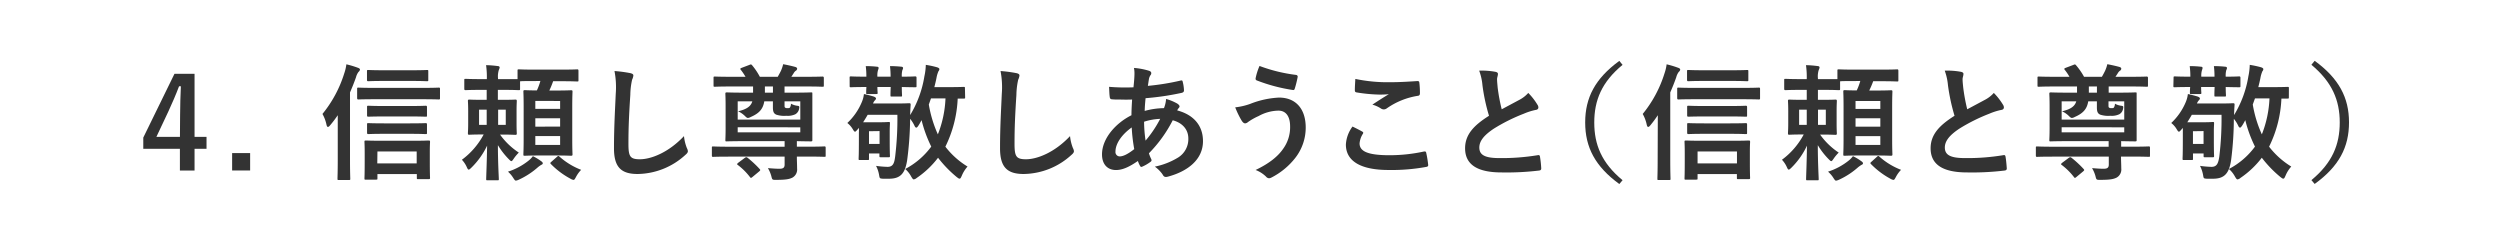 <svg xmlns="http://www.w3.org/2000/svg" viewBox="0 0 655.35 64.16"><defs><style>.cls-1{fill:#fff;}.cls-2{fill:#333;}</style></defs><g id="レイヤー_2" data-name="レイヤー 2"><g id="txt"><rect class="cls-1" width="655.35" height="64.16"/><path class="cls-2" d="M51,35.87h3.14V39H51v5.71H47.16V39h-9.6V36.07l8.18-16.73H51Zm-3.79-5.54c0-2.67.1-5.18.2-7.72h-.47c-.82,2.18-1.78,4.39-2.8,6.6L41,35.87h6.17Z"/><path class="cls-2" d="M65.57,44.69H60.85V40.13h4.72Z"/><path class="cls-2" d="M88.54,30.2a29,29,0,0,1-2,2.64c-.23.3-.43.43-.59.43s-.27-.2-.36-.56a9.81,9.81,0,0,0-1.06-2.84,31.62,31.62,0,0,0,5.71-10.63,11.46,11.46,0,0,0,.56-2.38,25.27,25.27,0,0,1,3,.9c.39.13.56.29.56.49a.93.93,0,0,1-.37.59,3.92,3.92,0,0,0-.66,1.39c-.46,1.32-1,2.67-1.58,4V41.82c0,3.23.07,4.85.07,5,0,.33,0,.37-.37.37H88.8c-.29,0-.33,0-.33-.37s.07-1.78.07-5Zm10-4.19c-3.27,0-4.36.06-4.56.06s-.36,0-.36-.39V23.37c0-.37,0-.4.36-.4s1.29.07,4.56.07h11.88c3.24,0,4.33-.07,4.52-.07.37,0,.4,0,.4.4v2.31c0,.36,0,.39-.4.39-.19,0-1.28-.06-4.52-.06ZM95.9,47.1c-.33,0-.36,0-.36-.37,0-.16.06-1,.06-4.39V40.1c0-2-.06-2.74-.06-2.94s0-.33.36-.33,1.29.07,4.32.07h7.89c3,0,4.06-.07,4.26-.07s.36,0,.36.33-.06,1-.06,2.54v2.58c0,3.33.06,4.16.06,4.35s0,.33-.36.33h-2.74c-.33,0-.36,0-.36-.33v-1H98.94v1.09c0,.33,0,.37-.37.37Zm4.78-25.88c-2.93,0-3.92.07-4.12.07s-.36,0-.36-.37V18.71c0-.33,0-.36.36-.36s1.19.07,4.12.07h7.13c2.91,0,3.87-.07,4.06-.07.37,0,.4,0,.4.36v2.21c0,.33,0,.37-.4.37-.19,0-1.15-.07-4.06-.07Zm0,9.31c-2.91,0-3.9.06-4.09.06s-.37,0-.37-.33V28.09c0-.33,0-.37.37-.37s1.18.07,4.09.07h6.83c2.9,0,3.86-.07,4.06-.07s.36,0,.36.37v2.17c0,.3,0,.33-.36.33s-1.16-.06-4.06-.06Zm0,4.55c-2.91,0-3.9.07-4.09.07s-.37,0-.37-.36V32.64c0-.33,0-.36.37-.36s1.18.06,4.09.06h6.83c2.9,0,3.86-.06,4.06-.06s.36,0,.36.36v2.15c0,.33,0,.36-.36.36s-1.16-.07-4.06-.07Zm-1.78,7.76h10.33V39.7H98.94Z"/><path class="cls-2" d="M140.15,21.25c-2.24,0-3.33,0-3.82.07v1.95c0,.33,0,.36-.37.36s-1.12-.07-4-.07h-1.45v2.61h1c2.54,0,3.4-.06,3.6-.06s.36,0,.36.36-.06.92-.06,2.64v3.23c0,1.72.06,2.45.06,2.64s0,.37-.36.37-1.06-.07-3.6-.07h-.43A18.48,18.48,0,0,0,136,40a10.94,10.94,0,0,0-1.32,1.58c-.29.43-.46.66-.62.66s-.33-.16-.66-.49a19.39,19.39,0,0,1-2.88-3.7c0,4.49.24,8.35.24,8.88,0,.3,0,.33-.37.33h-2.54c-.36,0-.4,0-.4-.33,0-.53.17-4.36.24-8.75A20.22,20.22,0,0,1,123.52,44c-.3.29-.5.46-.66.46s-.3-.2-.5-.66a6.88,6.88,0,0,0-1.28-1.92,19.77,19.77,0,0,0,5.71-6.63h-.13c-2.55,0-3.4.07-3.64.07s-.36,0-.36-.37.07-.92.07-2.64V29.11c0-1.72-.07-2.41-.07-2.64s0-.36.36-.36,1.09.06,3.64.06h.92V23.56H126c-2.8,0-3.73.07-3.93.07s-.36,0-.36-.36V21c0-.29,0-.33.36-.33s1.13.07,3.93.07h1.62a22.33,22.33,0,0,0-.2-3.66,27,27,0,0,1,3,.23c.36,0,.56.19.56.33a1.67,1.67,0,0,1-.2.66,5.63,5.63,0,0,0-.23,2.24v.2H132c2.15,0,3.2,0,3.67,0V18.55c0-.33,0-.37.36-.37s1.19.07,4.12.07h7c3,0,4-.07,4.16-.07s.33,0,.33.37V21c0,.33,0,.36-.33.36s-1.19-.07-4.16-.07H145A23.39,23.39,0,0,1,144,23.73h1.92c2.64,0,3.56-.07,3.79-.07s.37,0,.37.37c0,.16-.07,1.32-.07,3.82v8.78c0,2.51.07,3.63.07,3.83s0,.37-.37.37-1.15-.07-3.79-.07h-4.52c-2.71,0-3.6.07-3.8.07-.36,0-.4,0-.4-.37s.07-1.32.07-3.83V28c0-2.64-.07-3.77-.07-4s0-.37.4-.37c.17,0,1,.07,3.14.07a16.36,16.36,0,0,0,.92-2.48ZM127.58,32.74v-4h-2v4Zm5-4h-2v4h2Zm9.34,13.56c.29.2.36.36.36.53s-.16.3-.4.39a7.35,7.35,0,0,0-.85.6,20.25,20.25,0,0,1-5,3.27,2.73,2.73,0,0,1-.79.26c-.23,0-.36-.2-.73-.76A7.27,7.27,0,0,0,133.16,45a16.8,16.8,0,0,0,5.41-2.9,6.21,6.21,0,0,0,1.12-1.16A13.6,13.6,0,0,1,141.94,42.31Zm-1.59-15.84v2.08h6.5V26.47Zm6.5,6.73V31h-6.5V33.2Zm0,2.48h-6.5V38h6.5ZM146,41.12c.17-.16.27-.23.37-.23s.19.07.33.2a18.58,18.58,0,0,0,5.64,3.43A8,8,0,0,0,151,46.37c-.3.56-.43.79-.66.79a2.29,2.29,0,0,1-.83-.33A21.13,21.13,0,0,1,144.41,43c-.26-.27-.16-.33.17-.63Z"/><path class="cls-2" d="M165.23,19.17c.56.14.8.3.8.63a3.27,3.27,0,0,1-.33,1.09,19.51,19.51,0,0,0-.47,4c-.33,5.08-.49,8.45-.49,12.77,0,3.33.39,4.09,3,4.09,2.94,0,7.53-1.78,11.56-6.07a11.55,11.55,0,0,0,.76,3.14,2.21,2.21,0,0,1,.26.79c0,.29-.13.56-.66,1a18.86,18.86,0,0,1-12.51,5c-4.22,0-6.2-1.68-6.2-6.73,0-5.55.29-10.3.46-14.26a22.38,22.38,0,0,0-.33-6A35.85,35.85,0,0,1,165.23,19.17Z"/><path class="cls-2" d="M196.48,17c.37-.17.47-.14.7.13A17.27,17.27,0,0,1,199.12,20l.07.13h4.69c.29-.53.59-1.05.86-1.62a9.92,9.92,0,0,0,.56-1.68c1.09.2,2.24.46,3.23.73.27.1.43.23.43.46a.66.66,0,0,1-.36.53,2,2,0,0,0-.56.66l-.6.92h4c3,0,4-.06,4.15-.06s.37,0,.37.36v1.95c0,.33,0,.36-.37.36s-1.18-.07-4.15-.07h-5.78v1.62H208c3.23,0,4.39-.07,4.58-.07.37,0,.37,0,.37.37s0,1.09,0,3.13v5.75c0,2.14,0,3.06,0,3.26s0,.33-.37.33c-.19,0-1.18,0-3.69-.06v1.45h3.17c2.87,0,3.86-.07,4.05-.07s.33,0,.33.37v2c0,.33,0,.36-.33.36s-1.18-.06-4.05-.06h-3.17c0,1.12.06,2,.06,3.1a2.44,2.44,0,0,1-1.22,2.41c-.79.39-1.68.59-4.29.59-1,0-1,0-1.25-1a8.64,8.64,0,0,0-.89-2.08c1.18.1,2.31.17,3,.17,1,0,1.38-.27,1.38-1.12V41.06H191c-2.88,0-3.87.06-4.06.06s-.33,0-.33-.36v-2c0-.33,0-.37.33-.37s1.18.07,4.06.07h14.68V37H195.13c-3.23,0-4.39.06-4.59.06-.36,0-.39,0-.39-.33s.06-1.12.06-3.13V27.72c0-2-.06-2.9-.06-3.13s0-.37.39-.37c.2,0,1.36.07,4.59.07h2.28V22.67H191.6c-3,0-4,.07-4.16.07-.36,0-.39,0-.39-.36V20.43c0-.33,0-.36.39-.36.2,0,1.19.06,4.16.06h3.83a15.77,15.77,0,0,0-1.12-1.68.65.65,0,0,1-.24-.4c0-.1.1-.16.33-.26Zm.8,29.37c-.2.17-.33.26-.43.26s-.13-.09-.27-.23a16.28,16.28,0,0,0-3.2-3.17c-.26-.19-.16-.29.13-.56l1.69-1.25c.36-.26.46-.26.76-.07a27.5,27.5,0,0,1,3.16,2.94c.24.27.24.33-.09.63Zm3.07-19.8c-.33,2-1.32,3.13-3.54,4.09a2,2,0,0,1-.72.26c-.27,0-.46-.16-.89-.59a6.43,6.43,0,0,0-1.72-1.16c2.31-.52,3.37-1.35,3.73-2.6h-3.83v4.78h16.41V26.57h-4.13v.92c0,.5,0,.6.16.73a1,1,0,0,0,.57.13c.36,0,.56,0,.69-.17a1.85,1.85,0,0,0,.26-1,4.59,4.59,0,0,0,1.79.56c.39.07.46.17.36.7a2.05,2.05,0,0,1-1,1.51,4.62,4.62,0,0,1-2.35.4,6.7,6.7,0,0,1-2.67-.3c-.59-.29-.86-.69-.86-1.88V26.57Zm9.44,6.8H193.38v1.32h16.41Zm-7.17-10.7h-2.11v1.62h2.11Z"/><path class="cls-2" d="M253,25.48c0,.33,0,.36-.36.36-.1,0-.56,0-1.59,0a31.48,31.48,0,0,1-3.23,12.61,21.22,21.22,0,0,0,5.81,5.21,8.44,8.44,0,0,0-1.52,2.44c-.23.5-.33.73-.56.73s-.36-.13-.73-.4a30.83,30.83,0,0,1-4.92-5.08,23.84,23.84,0,0,1-5.57,5.28,1.56,1.56,0,0,1-.8.4c-.19,0-.36-.23-.66-.73a6.93,6.93,0,0,0-1.58-2,20.12,20.12,0,0,0,6.83-5.87,33.83,33.83,0,0,1-2.54-6.93c-.26.46-.53,1-.82,1.42s-.4.53-.57.53-.29-.14-.42-.4a9,9,0,0,0-1.19-1.91A88.38,88.38,0,0,1,237.8,42c-.53,3.4-1.72,4.85-4.72,4.85-.49,0-1.12,0-1.68,0-.76-.07-.79-.07-.93-.83a8.33,8.33,0,0,0-.82-2.54,26.27,26.27,0,0,0,3,.26c1.45,0,1.78-.95,2-2.64a82.44,82.44,0,0,0,.59-11h-7.79c-.36.63-.76,1.29-1.19,1.95h4.13c1.81,0,2.34-.07,2.51-.07.36,0,.39,0,.39.36s-.06.9-.06,2.08v1.85c0,3.76.06,4.36.06,4.56,0,.36,0,.39-.39.39h-2c-.33,0-.37,0-.37-.39v-.6H227.8v1.36c0,.33,0,.36-.36.36h-2c-.33,0-.36,0-.36-.36s.07-.86.07-5.09V34.79a11.28,11.28,0,0,0,0-1.26l-.39.46c-.3.33-.46.53-.63.53s-.33-.23-.59-.66a5.82,5.82,0,0,0-1.42-1.62,15.84,15.84,0,0,0,3.79-5.47,7.2,7.2,0,0,0,.56-2.12c.93.2,1.85.43,2.58.66.36.14.59.33.59.5a.76.76,0,0,1-.29.49,2.62,2.62,0,0,0-.5.83h5.94c2.48,0,3.3-.07,3.5-.07.36,0,.43.07.43.4-.07.92-.1,1.62-.13,2.7A28.1,28.1,0,0,0,242.32,20a15.38,15.38,0,0,0,.37-3,25.59,25.59,0,0,1,2.93.63c.4.13.63.29.63.49a.84.84,0,0,1-.23.53,7.57,7.57,0,0,0-.53,1.78c-.16.83-.36,1.62-.56,2.41h3.53c2.94,0,4-.06,4.13-.06.33,0,.36,0,.36.39ZM222.72,20.4c0-.33,0-.37.39-.37.17,0,1.16.07,4,.07a21.79,21.79,0,0,0-.16-2.77c1.06,0,2.08.06,2.94.16.29,0,.43.13.43.33a1.34,1.34,0,0,1-.14.5A5.08,5.08,0,0,0,230,20.1h3.46a22.15,22.15,0,0,0-.16-2.77c1.05,0,2.08.06,3,.16.26,0,.43.17.43.33a1.1,1.1,0,0,1-.17.53,5.38,5.38,0,0,0-.16,1.75c2.41,0,3.3-.07,3.49-.07s.37,0,.37.37v2.11c0,.33,0,.36-.37.36s-1.08,0-3.49-.06c0,1.32.06,2,.06,2.14,0,.33,0,.36-.33.36h-2.34c-.33,0-.36,0-.36-.36s0-.82.06-2.14H230c0,.92.06,1.35.06,1.48,0,.33,0,.36-.36.36h-2.28c-.33,0-.36,0-.36-.36,0-.13,0-.56.06-1.48-2.8,0-3.79.06-4,.06-.36,0-.39,0-.39-.36Zm5.08,14v3.33h2.77V34.36Zm15.68-7a31.73,31.73,0,0,0,2.37,7.82,28.54,28.54,0,0,0,2-9.43h-3.8Z"/><path class="cls-2" d="M266.44,19.17c.57.14.8.3.8.63a3.27,3.27,0,0,1-.33,1.09,19.51,19.51,0,0,0-.47,4c-.33,5.08-.49,8.45-.49,12.77,0,3.33.4,4.09,3,4.09,2.93,0,7.52-1.78,11.55-6.07a11.55,11.55,0,0,0,.76,3.14,2.21,2.21,0,0,1,.26.79c0,.29-.13.56-.66,1a18.84,18.84,0,0,1-12.51,5c-4.22,0-6.2-1.68-6.2-6.73,0-5.55.29-10.3.46-14.26a22.38,22.38,0,0,0-.33-6A35.85,35.85,0,0,1,266.44,19.17Z"/><path class="cls-2" d="M301.19,18.55c.4.13.6.33.6.59a.71.71,0,0,1-.17.53,2.63,2.63,0,0,0-.46,1.19c-.1.59-.16,1.09-.26,1.65a63.44,63.44,0,0,0,8.58-1.39c.39-.1.49,0,.56.33a10.53,10.53,0,0,1,.33,2.25c0,.43-.33.59-.69.66a69.39,69.39,0,0,1-9.38,1.38c-.13,1.39-.2,2.18-.23,3.34a19.64,19.64,0,0,1,5.05-.73,8,8,0,0,0,.56-2.41,13.1,13.1,0,0,1,2.94,1.22c.4.27.59.53.59.73a.55.55,0,0,1-.19.39,2.79,2.79,0,0,0-.43.66c4.26,1.13,6.76,3.93,6.76,8.06,0,4.78-3.92,7.89-9.17,9.3-.73.2-1.09.1-1.45-.62a8.76,8.76,0,0,0-2-2,18.9,18.9,0,0,0,6.14-2.41,5.68,5.68,0,0,0,2.64-4.95c0-2.64-1.88-4.22-4.09-4.79a35.07,35.07,0,0,1-6.24,8.65,9.44,9.44,0,0,0,.59,1.49c.2.43.07.59-.26.82a10.84,10.84,0,0,1-2,1.16c-.33.16-.47.16-.66-.17a6.26,6.26,0,0,1-.56-1.28c-2.35,1.61-4.06,2.37-5.75,2.37-2.24,0-3.66-1.52-3.66-4.09,0-4.23,3.66-8.25,7.72-10.27,0-1.41.1-2.87.17-4.12-1.95.07-2.84,0-3.4,0a14.33,14.33,0,0,1-1.88-.06c-.37,0-.56-.2-.6-.76-.1-.73-.1-1.59-.16-2.51a51.07,51.07,0,0,0,6.4.13c.13-1.19.26-2.67.26-3.6a7.67,7.67,0,0,0-.13-1.48A17.65,17.65,0,0,1,301.19,18.55Zm-8.78,21.19A1.13,1.13,0,0,0,293.5,41c.93,0,2.15-.59,3.83-1.91a43.6,43.6,0,0,1-.66-5.68C294.13,35.21,292.41,37.59,292.41,39.74Zm11.72-8.58a15.49,15.49,0,0,0-4.22.75,35.4,35.4,0,0,0,.39,4.95A29.93,29.93,0,0,0,304.13,31.16Z"/><path class="cls-2" d="M327.73,27.23a23.51,23.51,0,0,1,7.55-1.65c4.43,0,7,3,7,7.85a12.91,12.91,0,0,1-2.68,7.89,18.74,18.74,0,0,1-6.36,5.25,1.5,1.5,0,0,1-.57.16,1.08,1.08,0,0,1-.79-.43,8,8,0,0,0-2.74-1.74C332.74,42.84,335,41,336.37,39a9.64,9.64,0,0,0,1.82-5.84c0-2.74-1.16-4.16-3.07-4.16a11.09,11.09,0,0,0-5.18,1.42,15.66,15.66,0,0,0-2.81,1.59,1.24,1.24,0,0,1-.72.33c-.43,0-.73-.43-.93-.73a23.15,23.15,0,0,1-1.68-3.47A17.22,17.22,0,0,0,327.73,27.23Zm12-7.59a.46.46,0,0,1,.43.59,26.89,26.89,0,0,1-.72,2.91c-.1.33-.2.49-.47.46a44,44,0,0,1-9.57-2.54c-.16-.07-.33-.24-.23-.66a15.78,15.78,0,0,1,1-3.11A41.75,41.75,0,0,0,339.77,19.64Z"/><path class="cls-2" d="M357.1,34.49c.29.16.33.33.16.59a5.5,5.5,0,0,0-.86,2.51c0,2.08,2.15,3.1,7.83,3.1a42.26,42.26,0,0,0,8.94-.95c.46-.1.63,0,.69.29a27.41,27.41,0,0,1,.53,3.24c0,.29-.16.43-.56.49a49.86,49.86,0,0,1-9.84.8c-7.39,0-11.18-2.38-11.18-6.67a8.71,8.71,0,0,1,1.74-4.72C355.41,33.6,356.24,34,357.1,34.49Zm7.46-12.94c2.4,0,4.88-.16,7-.3.33,0,.46.1.5.37a21.61,21.61,0,0,1,.16,2.8c0,.46-.16.66-.56.7a19.35,19.35,0,0,0-8.09,3.26,1.38,1.38,0,0,1-.82.3,1.4,1.4,0,0,1-.69-.2,7.84,7.84,0,0,0-2.31-1.05c1.71-1.13,3.16-2.05,4.32-2.74a22.54,22.54,0,0,1-2.71.1,41.37,41.37,0,0,1-5.77-.57c-.3-.06-.43-.19-.43-.59,0-.79.06-1.75.13-2.94A41.33,41.33,0,0,0,364.56,21.55Z"/><path class="cls-2" d="M392.08,18.84c.39.1.59.27.59.53,0,.46-.23.93-.23,1.39,0,.66.1,1.45.16,2.21a47,47,0,0,0,1.06,5.68l4.69-2.51a8.09,8.09,0,0,0,2.27-1.78,16.53,16.53,0,0,1,2.41,3.1,1.28,1.28,0,0,1,.24.69c0,.33-.2.6-.67.66a15.91,15.91,0,0,0-3.16,1,46.78,46.78,0,0,0-7.76,3.86c-2.87,1.88-3.89,3.44-3.89,5,0,1.94,1.45,2.77,5.24,2.77a57.85,57.85,0,0,0,10.07-.76c.36-.07.53,0,.59.4a26.48,26.48,0,0,1,.33,3.07c0,.36-.19.52-.59.56a71.53,71.53,0,0,1-9.84.49c-6.23,0-9.53-2-9.53-6.33,0-3.67,2.41-6.08,6.27-8.52a49.22,49.22,0,0,1-1.72-8,14.52,14.52,0,0,0-.86-3.83A19.62,19.62,0,0,1,392.08,18.84Z"/><path class="cls-2" d="M425.34,17c-5.48,4.52-7.42,9.31-7.42,15.12s1.94,10.59,7.42,15.12l-.85,1c-6.34-4.62-8.95-9.64-8.95-16.14s2.61-11.52,8.95-16.14Z"/><path class="cls-2" d="M434.58,30.2a29,29,0,0,1-1.95,2.64c-.23.3-.43.43-.59.43s-.27-.2-.36-.56a9.81,9.81,0,0,0-1.06-2.84,31.62,31.62,0,0,0,5.71-10.63,11.46,11.46,0,0,0,.56-2.38,25.27,25.27,0,0,1,3,.9c.39.13.56.29.56.49a.93.93,0,0,1-.37.59,3.92,3.92,0,0,0-.66,1.39c-.46,1.32-1,2.67-1.58,4V41.82c0,3.23.07,4.85.07,5,0,.33,0,.37-.37.37h-2.74c-.29,0-.33,0-.33-.37s.07-1.78.07-5Zm10-4.19c-3.27,0-4.36.06-4.56.06s-.36,0-.36-.39V23.37c0-.37,0-.4.36-.4s1.29.07,4.56.07h11.88c3.24,0,4.33-.07,4.52-.07.37,0,.4,0,.4.4v2.31c0,.36,0,.39-.4.39-.19,0-1.28-.06-4.52-.06ZM441.94,47.1c-.33,0-.36,0-.36-.37,0-.16.06-1,.06-4.39V40.1c0-2-.06-2.74-.06-2.94s0-.33.36-.33,1.29.07,4.32.07h7.89c3,0,4.06-.07,4.26-.07s.36,0,.36.33-.06,1-.06,2.54v2.58c0,3.33.06,4.16.06,4.35s0,.33-.36.33h-2.74c-.33,0-.36,0-.36-.33v-1H445v1.09c0,.33,0,.37-.37.37Zm4.79-25.88c-2.94,0-3.93.07-4.13.07s-.36,0-.36-.37V18.71c0-.33,0-.36.36-.36s1.19.07,4.13.07h7.12c2.91,0,3.87-.07,4.06-.07.37,0,.4,0,.4.36v2.21c0,.33,0,.37-.4.37-.19,0-1.15-.07-4.06-.07Zm0,9.31c-2.91,0-3.9.06-4.09.06s-.37,0-.37-.33V28.09c0-.33,0-.37.37-.37s1.18.07,4.09.07h6.83c2.9,0,3.86-.07,4.06-.07s.36,0,.36.37v2.17c0,.3,0,.33-.36.33s-1.16-.06-4.06-.06Zm0,4.55c-2.91,0-3.9.07-4.09.07s-.37,0-.37-.36V32.64c0-.33,0-.36.37-.36s1.18.06,4.09.06h6.83c2.9,0,3.86-.06,4.06-.06s.36,0,.36.36v2.15c0,.33,0,.36-.36.36s-1.16-.07-4.06-.07ZM445,42.84h10.33V39.7H445Z"/><path class="cls-2" d="M486.19,21.25c-2.24,0-3.33,0-3.83.07v1.95c0,.33,0,.36-.36.36s-1.12-.07-4-.07h-1.45v2.61h1c2.54,0,3.4-.06,3.6-.06s.36,0,.36.36-.06.92-.06,2.64v3.23c0,1.72.06,2.45.06,2.64s0,.37-.36.37-1.06-.07-3.6-.07h-.43A18.48,18.48,0,0,0,482,40a10.94,10.94,0,0,0-1.32,1.58c-.3.43-.46.66-.63.66s-.32-.16-.66-.49a19,19,0,0,1-2.87-3.7c0,4.49.23,8.35.23,8.88,0,.3,0,.33-.36.33h-2.54c-.36,0-.4,0-.4-.33,0-.53.17-4.36.23-8.75A20,20,0,0,1,469.56,44c-.3.29-.5.46-.66.46s-.3-.2-.5-.66a6.88,6.88,0,0,0-1.28-1.92,19.77,19.77,0,0,0,5.71-6.63h-.14c-2.54,0-3.39.07-3.63.07s-.36,0-.36-.37.07-.92.07-2.64V29.11c0-1.72-.07-2.41-.07-2.64s0-.36.36-.36,1.09.06,3.63.06h.93V23.56H472c-2.8,0-3.73.07-3.93.07s-.36,0-.36-.36V21c0-.29,0-.33.36-.33s1.13.07,3.93.07h1.62a22.33,22.33,0,0,0-.2-3.66,27,27,0,0,1,3,.23c.36,0,.56.19.56.33a1.67,1.67,0,0,1-.2.66,5.43,5.43,0,0,0-.23,2.24v.2H478c2.15,0,3.2,0,3.66,0V18.55c0-.33,0-.37.37-.37s1.19.07,4.12.07h7c3,0,4-.07,4.16-.07s.33,0,.33.37V21c0,.33,0,.36-.33.36s-1.19-.07-4.16-.07h-2.11A23.39,23.39,0,0,1,490,23.73h1.92c2.64,0,3.56-.07,3.79-.07s.37,0,.37.37c0,.16-.07,1.32-.07,3.82v8.78c0,2.51.07,3.63.07,3.83s0,.37-.37.37-1.15-.07-3.79-.07h-4.53c-2.7,0-3.59.07-3.79.07-.36,0-.4,0-.4-.37s.07-1.32.07-3.83V28c0-2.64-.07-3.77-.07-4s0-.37.4-.37c.16,0,1,.07,3.13.07a16.4,16.4,0,0,0,.93-2.48ZM473.62,32.74v-4h-2v4Zm5-4h-2.05v4h2.05ZM488,42.31c.29.2.36.36.36.53s-.17.3-.4.39a8.28,8.28,0,0,0-.86.6,20,20,0,0,1-5,3.27,2.82,2.82,0,0,1-.79.26c-.23,0-.36-.2-.73-.76A7.27,7.27,0,0,0,479.2,45a16.91,16.91,0,0,0,5.41-2.9,6.21,6.21,0,0,0,1.12-1.16A13.6,13.6,0,0,1,488,42.31Zm-1.59-15.84v2.08h6.5V26.47Zm6.5,6.73V31h-6.5V33.2Zm0,2.48h-6.5V38h6.5ZM492,41.12c.17-.16.27-.23.37-.23s.19.07.33.2a18.58,18.58,0,0,0,5.64,3.43A8,8,0,0,0,497,46.37c-.3.56-.43.79-.66.79a2.29,2.29,0,0,1-.83-.33A21.13,21.13,0,0,1,490.45,43c-.26-.27-.16-.33.17-.63Z"/><path class="cls-2" d="M514.11,18.84c.4.1.59.27.59.53,0,.46-.23.93-.23,1.39,0,.66.1,1.45.17,2.21a49.16,49.16,0,0,0,1.05,5.68l4.69-2.51a8.14,8.14,0,0,0,2.28-1.78,17,17,0,0,1,2.41,3.1,1.35,1.35,0,0,1,.23.69c0,.33-.2.6-.66.66a16.2,16.2,0,0,0-3.17,1,46.78,46.78,0,0,0-7.76,3.86c-2.87,1.88-3.89,3.44-3.89,5,0,1.94,1.45,2.77,5.25,2.77a57.73,57.73,0,0,0,10.06-.76c.37-.07.53,0,.6.4.16.89.26,2.08.33,3.07,0,.36-.2.52-.6.56a71.47,71.47,0,0,1-9.83.49c-6.24,0-9.54-2-9.54-6.33,0-3.67,2.41-6.08,6.27-8.52a51.4,51.4,0,0,1-1.72-8,15,15,0,0,0-.85-3.83A19.52,19.52,0,0,1,514.11,18.84Z"/><path class="cls-2" d="M543.55,17c.36-.17.46-.14.69.13a18,18,0,0,1,2,2.87l.06.13h4.69c.3-.53.59-1.05.86-1.62a9.1,9.1,0,0,0,.56-1.68c1.09.2,2.24.46,3.23.73.27.1.43.23.43.46a.66.66,0,0,1-.36.53,2.08,2.08,0,0,0-.56.66l-.6.92h4c3,0,4-.06,4.16-.06s.36,0,.36.36v1.95c0,.33,0,.36-.36.36s-1.19-.07-4.16-.07h-5.78v1.62h2.38c3.23,0,4.39-.07,4.59-.07.36,0,.36,0,.36.37s0,1.09,0,3.13v5.75c0,2.14,0,3.06,0,3.26s0,.33-.36.33c-.2,0-1.19,0-3.7-.06v1.45h3.17c2.87,0,3.86-.07,4.06-.07s.33,0,.33.37v2c0,.33,0,.36-.33.36s-1.19-.06-4.06-.06H556c0,1.12.07,2,.07,3.1a2.43,2.43,0,0,1-1.23,2.41c-.79.39-1.68.59-4.29.59-1,0-1,0-1.25-1a8.64,8.64,0,0,0-.89-2.08c1.19.1,2.31.17,3,.17,1,0,1.39-.27,1.39-1.12V41.06H538.07c-2.87,0-3.86.06-4.06.06s-.33,0-.33-.36v-2c0-.33,0-.37.33-.37s1.19.07,4.06.07h14.69V37H542.19c-3.23,0-4.39.06-4.58.06-.37,0-.4,0-.4-.33s.07-1.12.07-3.13V27.72c0-2-.07-2.9-.07-3.13s0-.37.4-.37c.19,0,1.35.07,4.58.07h2.28V22.67h-5.81c-3,0-4,.07-4.16.07-.36,0-.39,0-.39-.36V20.43c0-.33,0-.36.39-.36.2,0,1.19.06,4.16.06h3.83a14.39,14.39,0,0,0-1.12-1.68.62.62,0,0,1-.23-.4c0-.1.1-.16.33-.26Zm.79,29.37c-.2.17-.33.26-.43.26s-.13-.09-.26-.23a16.61,16.61,0,0,0-3.21-3.17c-.26-.19-.16-.29.14-.56l1.68-1.25c.36-.26.46-.26.76-.07a27.6,27.6,0,0,1,3.17,2.94c.23.27.23.33-.1.63Zm3.07-19.8c-.33,2-1.32,3.13-3.53,4.09a2,2,0,0,1-.73.26c-.26,0-.46-.16-.89-.59a6.28,6.28,0,0,0-1.72-1.16c2.31-.52,3.37-1.35,3.73-2.6h-3.83v4.78h16.41V26.57h-4.13v.92c0,.5,0,.6.17.73a.93.93,0,0,0,.56.13c.36,0,.56,0,.69-.17a1.92,1.92,0,0,0,.27-1,4.49,4.49,0,0,0,1.78.56c.39.07.46.17.36.7a2,2,0,0,1-1,1.51,4.6,4.6,0,0,1-2.34.4,6.73,6.73,0,0,1-2.68-.3c-.59-.29-.85-.69-.85-1.88V26.57Zm9.44,6.8H540.44v1.32h16.41Zm-7.16-10.7h-2.12v1.62h2.12Z"/><path class="cls-2" d="M600,25.48c0,.33,0,.36-.36.36-.1,0-.56,0-1.59,0a31.32,31.32,0,0,1-3.23,12.61,21.37,21.37,0,0,0,5.81,5.21,8.44,8.44,0,0,0-1.52,2.44c-.23.5-.33.73-.56.73s-.36-.13-.73-.4a30.75,30.75,0,0,1-4.91-5.08,23.9,23.9,0,0,1-5.58,5.28,1.54,1.54,0,0,1-.79.4c-.2,0-.37-.23-.66-.73a7.12,7.12,0,0,0-1.59-2,20,20,0,0,0,6.83-5.87,33.83,33.83,0,0,1-2.54-6.93c-.26.46-.53,1-.82,1.42s-.4.53-.56.53-.3-.14-.43-.4a8.57,8.57,0,0,0-1.19-1.91A86.42,86.42,0,0,1,584.86,42c-.52,3.4-1.71,4.85-4.72,4.85-.49,0-1.12,0-1.68,0-.76-.07-.79-.07-.92-.83a8.59,8.59,0,0,0-.83-2.54,26.27,26.27,0,0,0,3,.26c1.45,0,1.78-.95,2.05-2.64a82.44,82.44,0,0,0,.59-11h-7.79c-.36.63-.76,1.29-1.18,1.95h4.12c1.82,0,2.34-.07,2.51-.07.36,0,.39,0,.39.36s-.06.9-.06,2.08v1.85c0,3.76.06,4.36.06,4.56,0,.36,0,.39-.39.39h-2c-.33,0-.36,0-.36-.39v-.6h-2.78v1.36c0,.33,0,.36-.36.36h-2c-.33,0-.37,0-.37-.36s.07-.86.07-5.09V34.79c0-.53,0-.93,0-1.26l-.4.46c-.3.33-.46.53-.63.53s-.33-.23-.59-.66a5.82,5.82,0,0,0-1.42-1.62,15.88,15.88,0,0,0,3.8-5.47,7.52,7.52,0,0,0,.56-2.12c.92.2,1.84.43,2.57.66.36.14.59.33.59.5a.76.76,0,0,1-.29.49,2.83,2.83,0,0,0-.5.83h5.94c2.48,0,3.3-.07,3.5-.07.37,0,.43.07.43.4-.06.92-.1,1.62-.13,2.7A28.11,28.11,0,0,0,589.39,20a16.17,16.17,0,0,0,.36-3,26.26,26.26,0,0,1,2.94.63c.39.13.62.29.62.49a.79.79,0,0,1-.23.53,7.57,7.57,0,0,0-.53,1.78c-.16.83-.36,1.62-.56,2.41h3.53c2.94,0,4-.06,4.13-.06.33,0,.36,0,.36.39ZM569.78,20.4c0-.33,0-.37.4-.37.16,0,1.15.07,4,.07a21.61,21.61,0,0,0-.17-2.77c1.06,0,2.08.06,2.94.16.3,0,.43.13.43.33a1.54,1.54,0,0,1-.13.5,5,5,0,0,0-.2,1.78h3.46a22.15,22.15,0,0,0-.16-2.77c1.05,0,2.08.06,3,.16.26,0,.43.17.43.33a1.1,1.1,0,0,1-.17.53,5.38,5.38,0,0,0-.16,1.75c2.41,0,3.3-.07,3.5-.07s.36,0,.36.37v2.11c0,.33,0,.36-.36.36s-1.09,0-3.5-.06c0,1.32.06,2,.06,2.14,0,.33,0,.36-.33.36h-2.34c-.33,0-.36,0-.36-.36s0-.82.06-2.14H577c0,.92.06,1.35.06,1.48,0,.33,0,.36-.36.36h-2.28c-.33,0-.36,0-.36-.36,0-.13,0-.56.07-1.48-2.81,0-3.8.06-4,.06-.37,0-.4,0-.4-.36Zm5.08,14v3.33h2.78V34.36Zm15.68-7a31.29,31.29,0,0,0,2.38,7.82,28.57,28.57,0,0,0,2-9.43h-3.8Z"/><path class="cls-2" d="M606.77,15.94c6.34,4.62,9,9.64,9,16.14s-2.61,11.52-9,16.14l-.86-1c5.48-4.53,7.43-9.31,7.43-15.12s-2-10.6-7.43-15.12Z"/></g></g></svg>